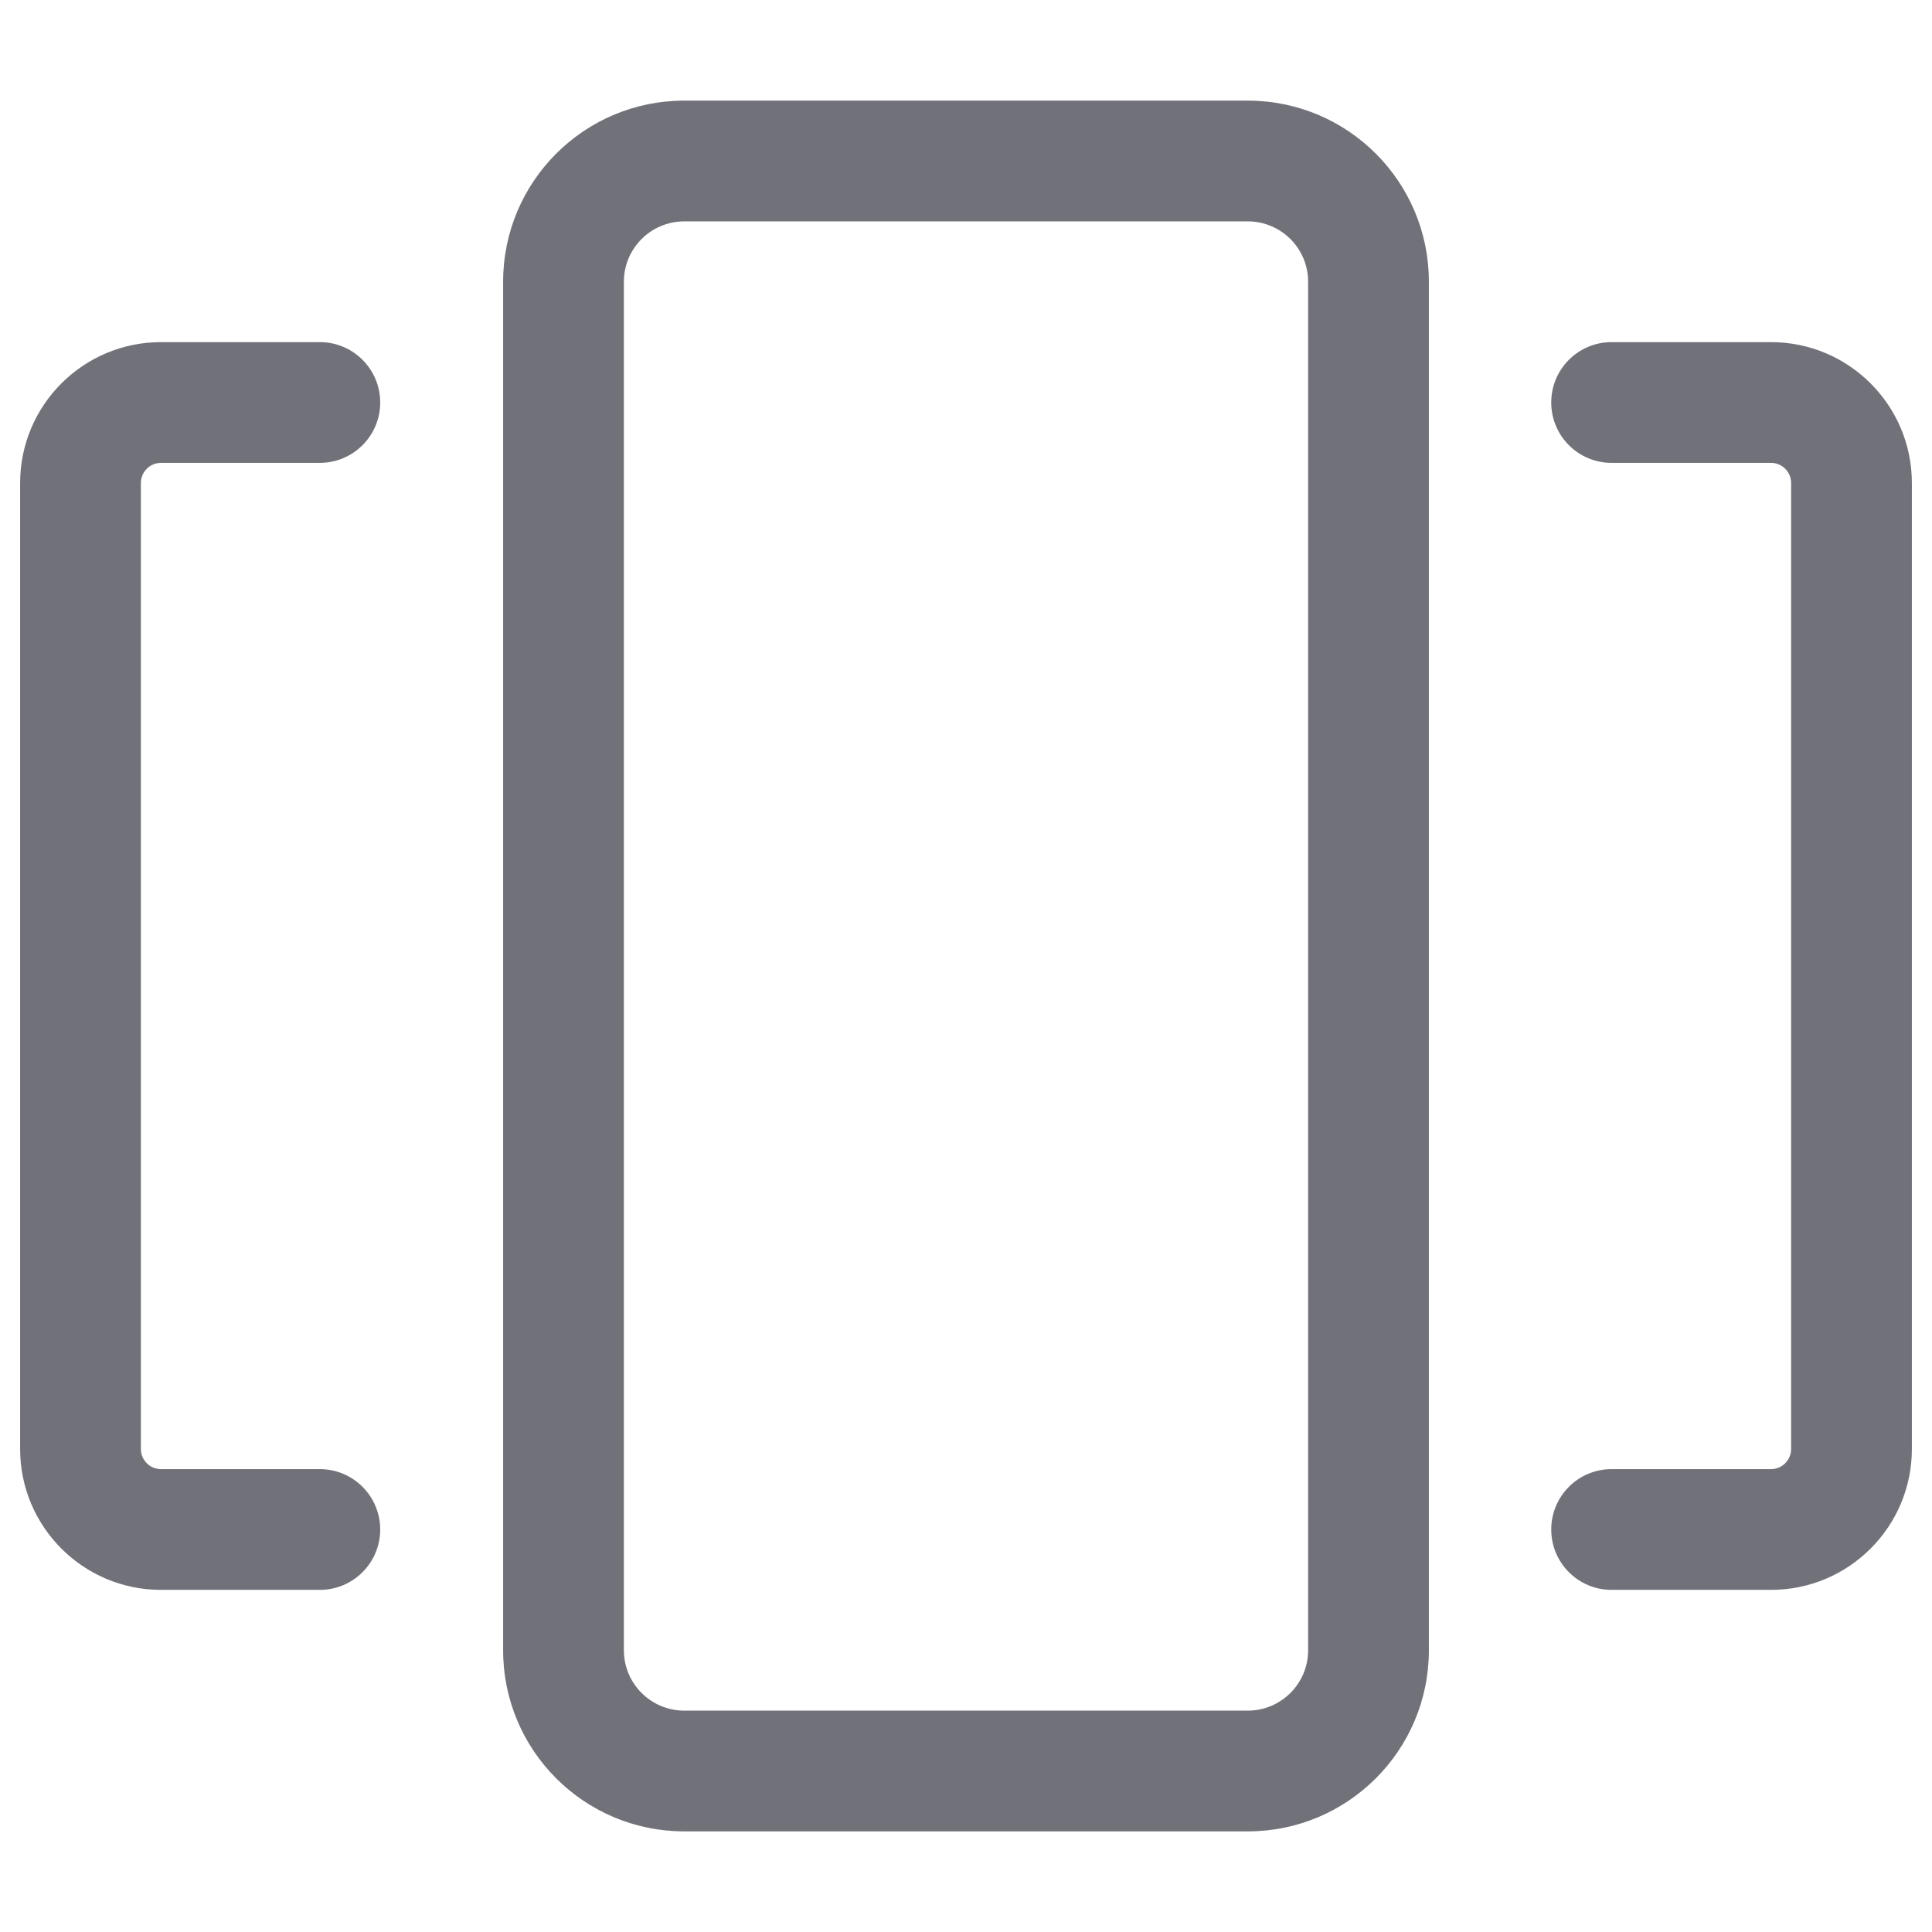<?xml version="1.0" encoding="utf-8"?><!-- Скачано с сайта svg4.ru / Downloaded from svg4.ru -->
<svg width="800px" height="800px" viewBox="0 0 24 24" fill="none" xmlns="http://www.w3.org/2000/svg">
<path d="M8.5 2.75H15.5V1.25H8.5V2.75ZM16.25 3.5V20.5H17.75V3.5H16.25ZM15.5 21.25H8.5V22.75H15.5V21.25ZM7.75 20.5V3.5H6.25V20.5H7.75ZM8.5 21.25C8.086 21.25 7.75 20.914 7.75 20.5H6.25C6.25 21.743 7.257 22.75 8.5 22.75V21.25ZM16.25 20.5C16.25 20.914 15.914 21.25 15.5 21.25V22.75C16.743 22.75 17.75 21.743 17.75 20.5H16.25ZM15.5 2.75C15.914 2.75 16.25 3.086 16.25 3.5H17.75C17.75 2.257 16.743 1.25 15.5 1.25V2.75ZM8.5 1.25C7.257 1.25 6.25 2.257 6.25 3.5H7.75C7.75 3.086 8.086 2.75 8.5 2.75V1.25Z" fill="#71717A"/>
<path d="M20.02 4.25C19.605 4.25 19.27 4.586 19.27 5C19.27 5.414 19.605 5.75 20.02 5.75V4.25ZM20.02 18.25C19.605 18.25 19.27 18.586 19.27 19C19.27 19.414 19.605 19.75 20.02 19.75V18.25ZM23.75 18V6H22.25V18H23.75ZM22 19.75C22.966 19.75 23.75 18.966 23.75 18H22.25C22.25 18.138 22.138 18.25 22 18.25V19.75ZM22 5.75C22.138 5.75 22.25 5.862 22.25 6H23.75C23.75 5.034 22.966 4.25 22 4.25V5.75ZM22 4.25H20.02V5.75H22V4.25ZM20.02 19.75H22V18.25H20.02V19.75Z" fill="#71717A"/>
<path d="M3.973 5.75C4.387 5.75 4.723 5.414 4.723 5C4.723 4.586 4.387 4.25 3.973 4.25V5.75ZM3.973 19.75C4.387 19.75 4.723 19.414 4.723 19C4.723 18.586 4.387 18.25 3.973 18.25V19.75ZM1.75 18V6H0.25V18H1.75ZM2 18.25C1.862 18.25 1.75 18.138 1.75 18H0.25C0.25 18.966 1.034 19.75 2 19.75V18.25ZM2 4.25C1.034 4.25 0.25 5.034 0.25 6H1.75C1.75 5.862 1.862 5.75 2 5.75V4.25ZM2 5.75H3.973V4.25H2V5.75ZM3.973 18.25H2V19.75H3.973V18.25Z" fill="#71717A"/>
</svg>